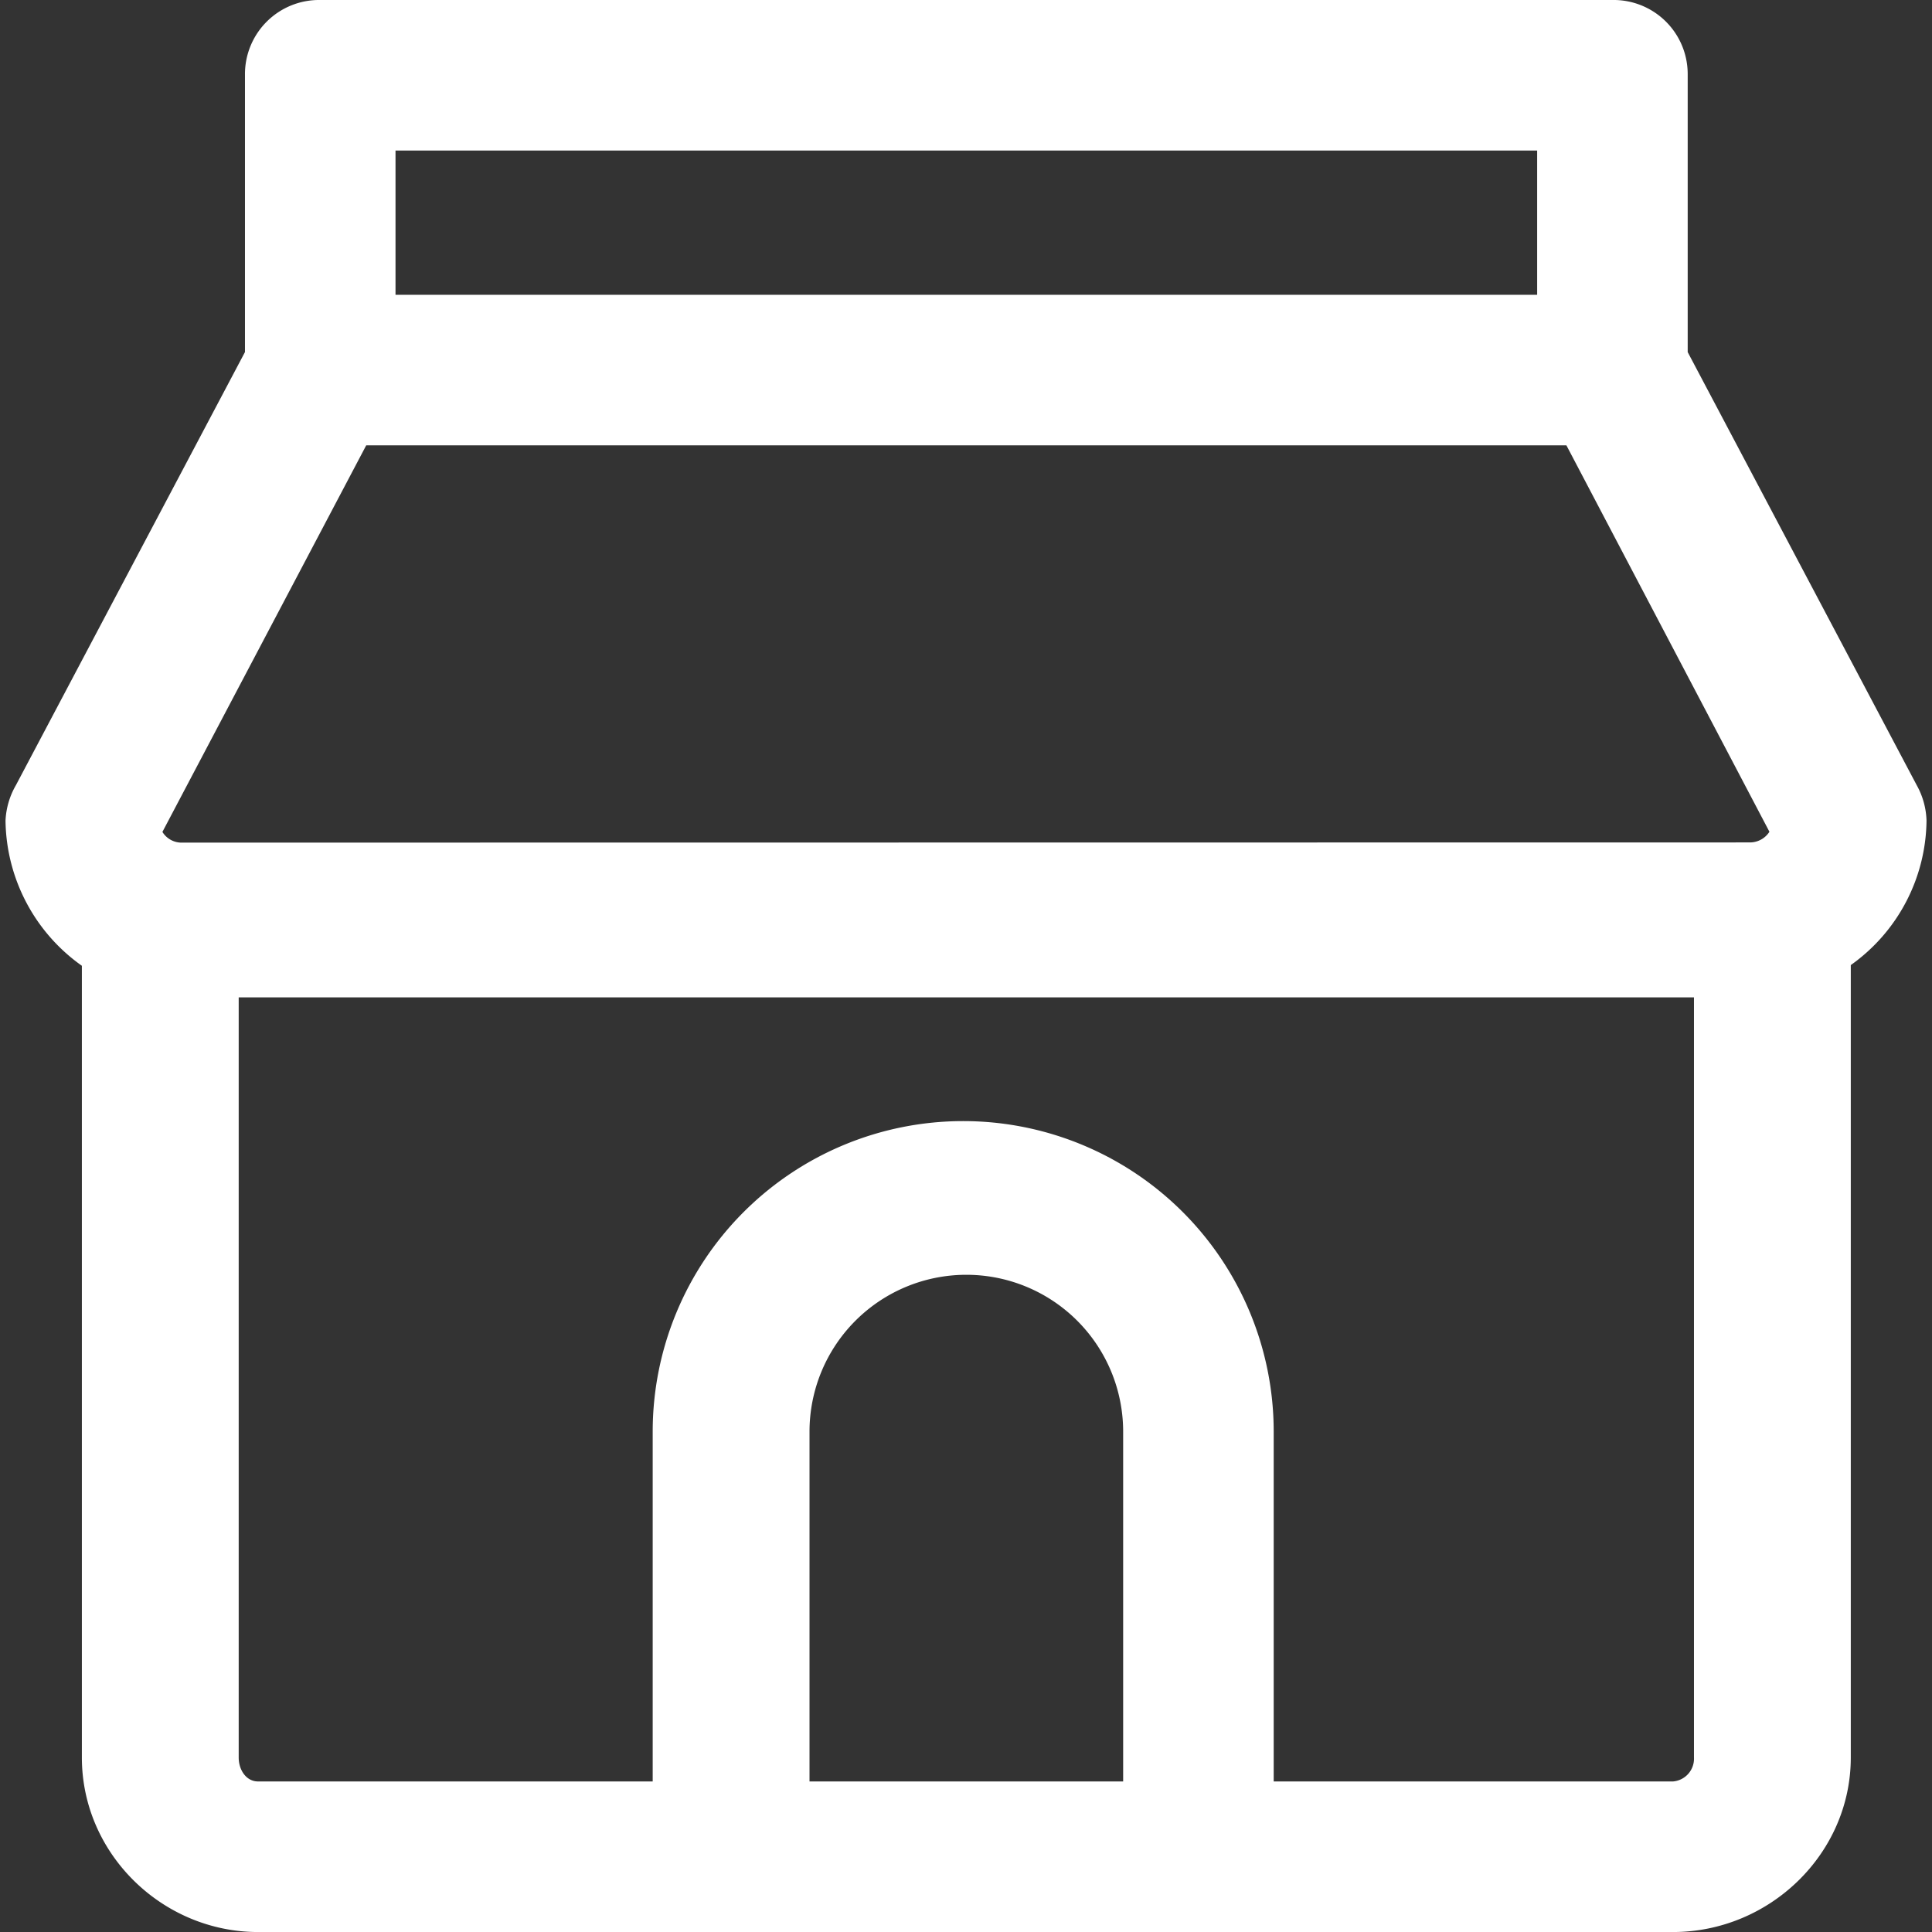 <?xml version="1.0" encoding="UTF-8"?> <svg xmlns="http://www.w3.org/2000/svg" width="800px" height="800px" viewBox="-0.88 0 308 308" fill="#000000"><rect x="-0.88" y="0" width="308" height="308" fill="#333333" stroke="none"/><g id="SVGRepo_bgCarrier" stroke-width="0"></g><g id="SVGRepo_tracerCarrier" stroke-linecap="round" stroke-linejoin="round"></g><g id="SVGRepo_iconCarrier"><g id="shop" transform="translate(-1725.809 -1186.416)"><path id="Path_4" data-name="Path 4" d="M2032.055,1317.243a12.286,12.286,0,0,0-1.558-5.643l-36.515-69.051v-44.284a11.81,11.81,0,0,0-12.02-11.849H1776.009a11.816,11.816,0,0,0-12.027,11.849v44.276l-36.512,69.044a12.405,12.405,0,0,0-1.661,5.659,28.769,28.769,0,0,0,12.173,23.136V1466.6c0,15.372,12.856,27.82,28.081,27.82h225.579c15.371,0,28.34-12.449,28.34-27.821V1340.269A28.6,28.6,0,0,0,2032.055,1317.243Zm-62.073-106.827v23h-182v-23Zm-186.672,47h191.338l32.364,61.6a3.7,3.7,0,0,1-3.017,1.7l-250.251.031a3.583,3.583,0,0,1-2.923-1.707Zm120.672,213h-50v-55.773a25,25,0,1,1,50,0Zm87.66,0h-63.66v-55.774a49.5,49.5,0,0,0-99,0v55.773h-62.919c-1.864,0-3.081-1.809-3.081-3.82v-121.18h232v121.179A3.644,3.644,0,0,1,1991.642,1470.416Z" fill="#ffffff"></path></g></g></svg> 
